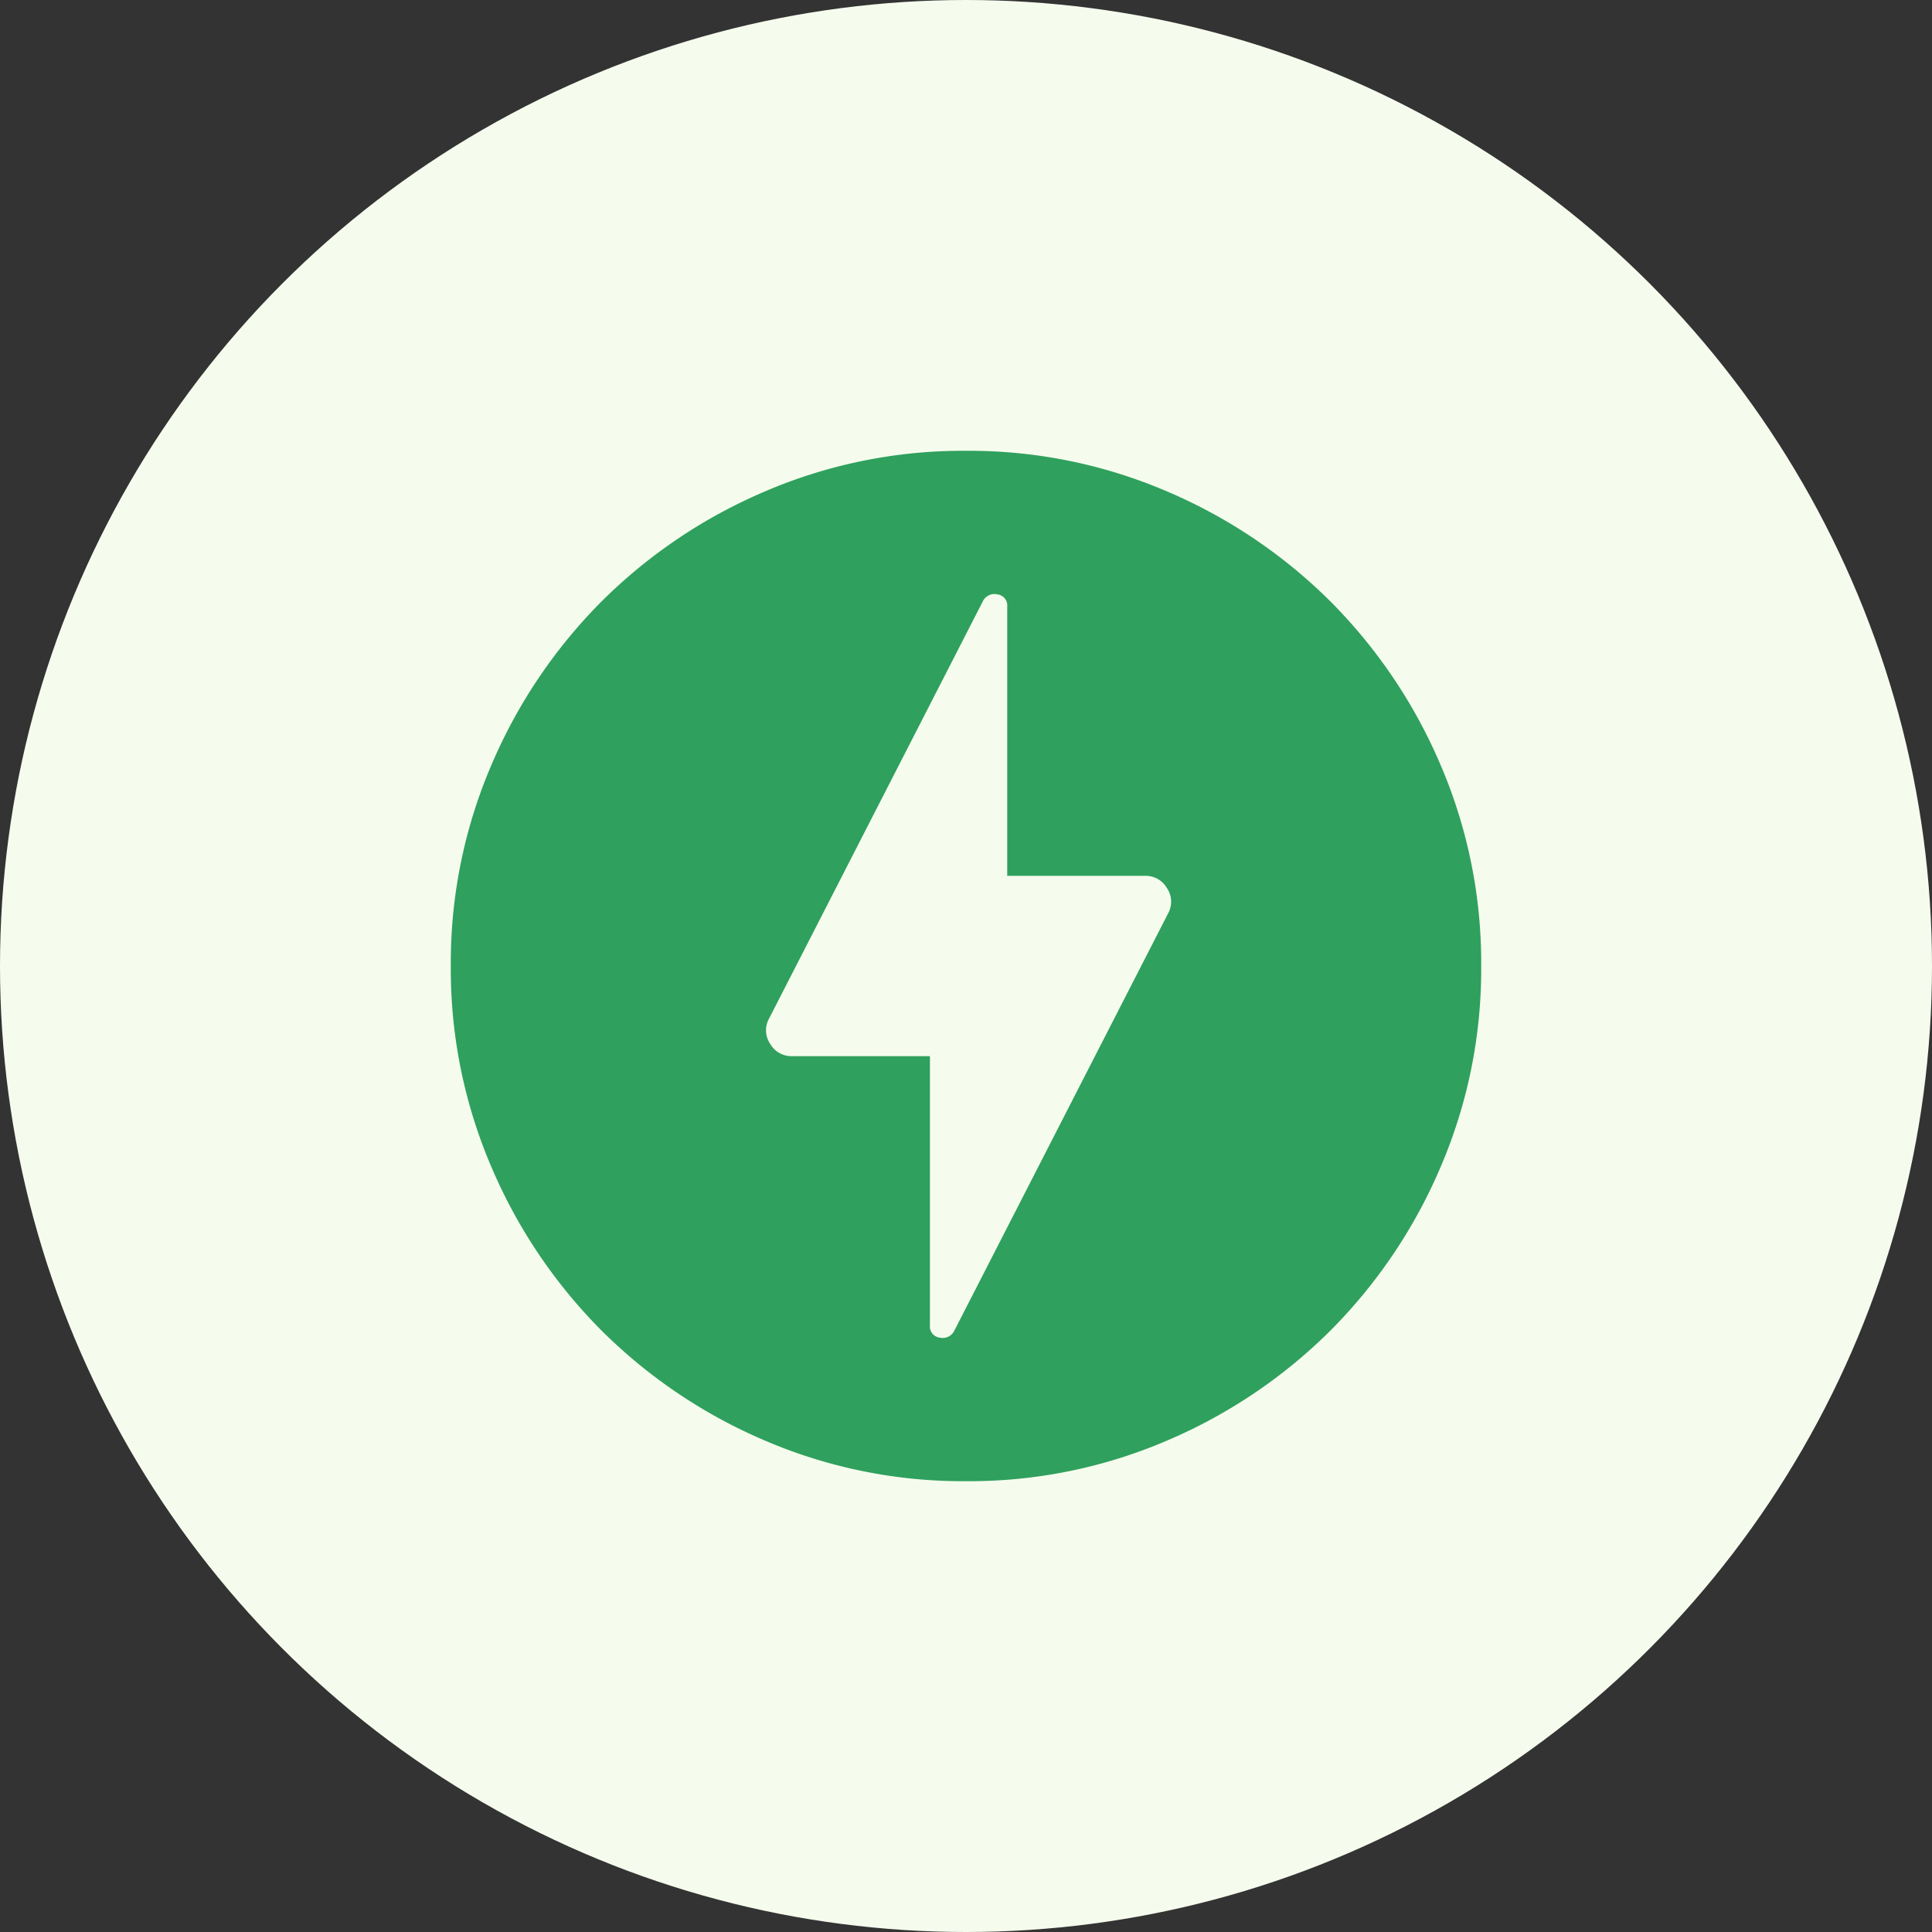 <svg xmlns="http://www.w3.org/2000/svg" width="120" height="120"><rect width="100%" height="100%" fill="#333333" stroke="none"/><g transform="translate(-10639 -5221)"><circle cx="60" cy="60" r="60" transform="translate(10639 5221)" fill="#f5fced"/><path d="m10698.28 5303.64 13.28-25.92a1.5 1.5 0 0 0-.08-1.56 1.521 1.521 0 0 0-1.36-.76h-8.56v-16.72a.69.69 0 0 0-.6-.76.8.8 0 0 0-.92.44l-13.28 25.92a1.5 1.5 0 0 0 .08 1.56 1.521 1.521 0 0 0 1.36.76h8.56v16.72a.69.69 0 0 0 .6.76.8.8 0 0 0 .92-.44Zm.72 9.36a31.16 31.16 0 0 1-12.48-2.52 32.316 32.316 0 0 1-10.16-6.84 32.316 32.316 0 0 1-6.84-10.16 31.16 31.16 0 0 1-2.52-12.48 31.16 31.16 0 0 1 2.52-12.48 32.316 32.316 0 0 1 6.84-10.16 32.315 32.315 0 0 1 10.16-6.84 31.16 31.16 0 0 1 12.48-2.52 31.16 31.16 0 0 1 12.48 2.52 32.315 32.315 0 0 1 10.16 6.84 32.315 32.315 0 0 1 6.84 10.16 31.16 31.16 0 0 1 2.52 12.48 31.16 31.16 0 0 1-2.52 12.48 32.316 32.316 0 0 1-6.84 10.16 32.316 32.316 0 0 1-10.16 6.84 31.16 31.16 0 0 1-12.48 2.52Z" fill="#2fa05d"/></g></svg>